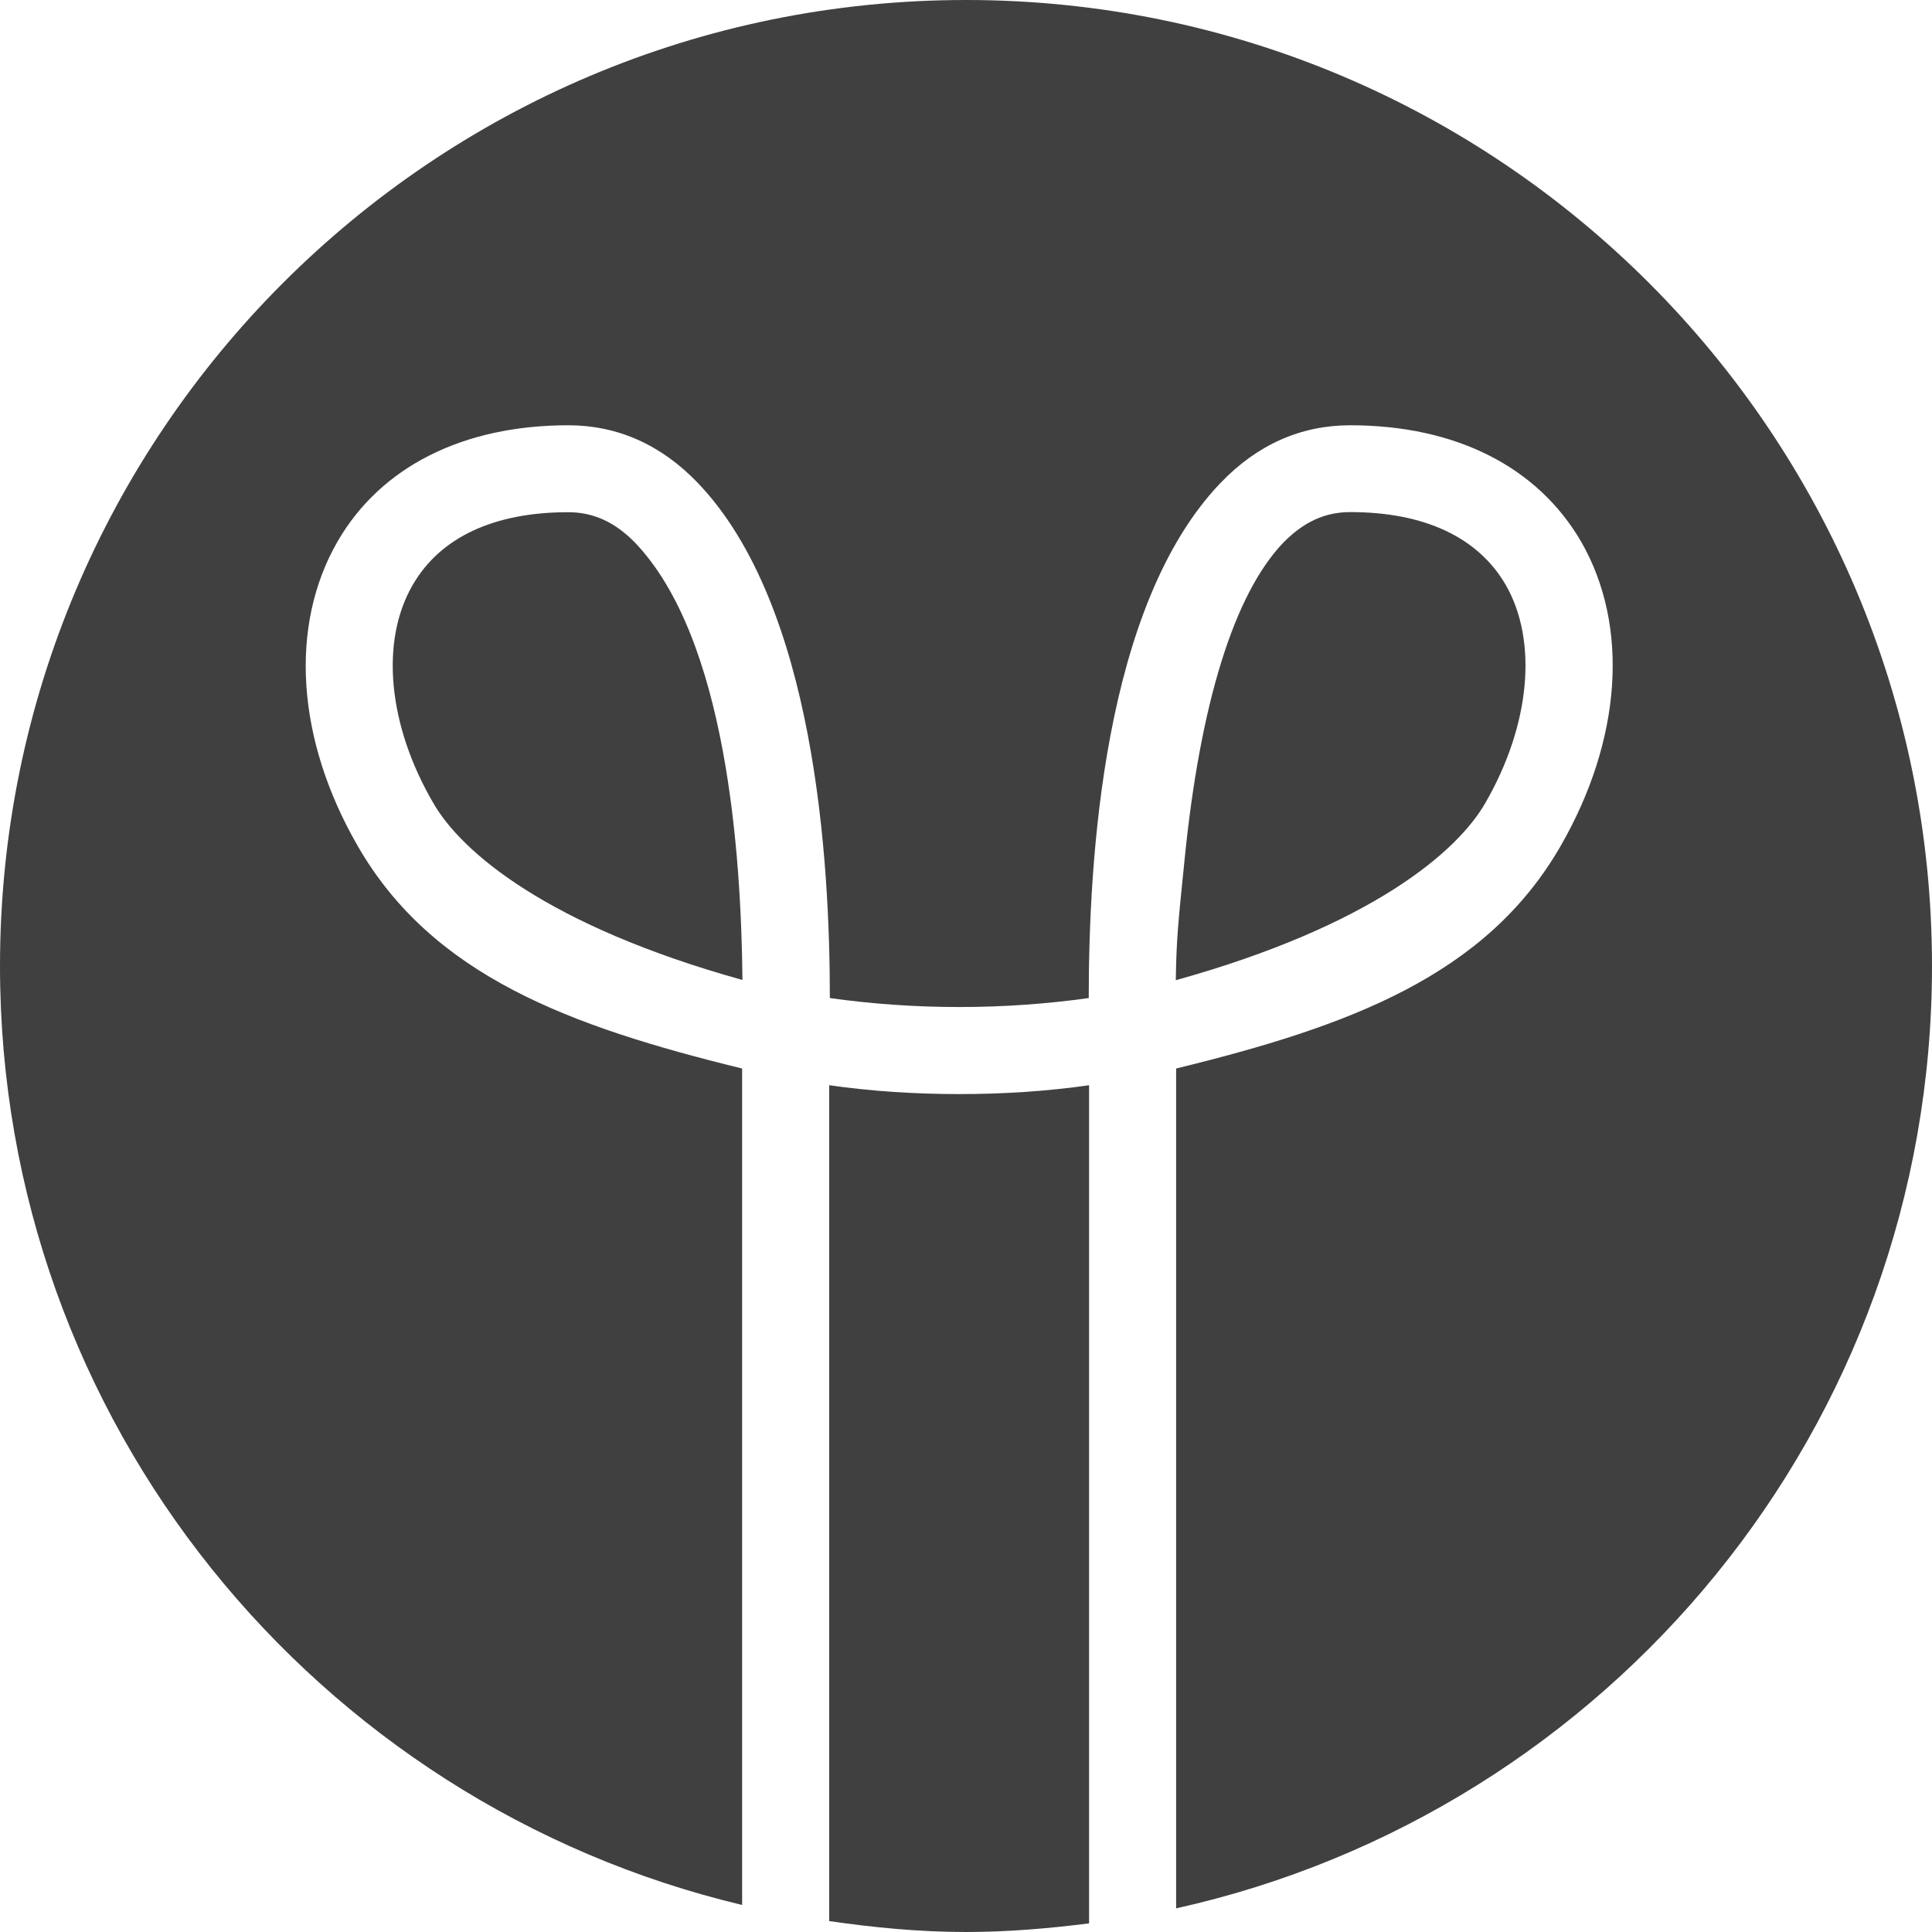 <?xml version="1.0" encoding="utf-8"?>
<!-- Generator: Adobe Illustrator 16.0.0, SVG Export Plug-In . SVG Version: 6.00 Build 0)  -->
<!DOCTYPE svg PUBLIC "-//W3C//DTD SVG 1.1//EN" "http://www.w3.org/Graphics/SVG/1.1/DTD/svg11.dtd">
<svg version="1.1" id="Layer_1" xmlns="http://www.w3.org/2000/svg" xmlns:xlink="http://www.w3.org/1999/xlink" x="0px" y="0px"
	 width="17px" height="17px" viewBox="0 0 17 17" enable-background="new 0 0 17 17" xml:space="preserve">
<path fill="#404041" d="M5,4.507c-0.654,0-1.127,0.221-1.369,0.641C3.344,5.643,3.413,6.38,3.812,7.065
	c0.247,0.431,1.003,1.08,2.721,1.558C6.522,7.514,6.394,5.617,5.587,4.774C5.411,4.594,5.221,4.507,5,4.507"/>
<path fill="#404041" d="M8.5,0C3.807,0,0,3.806,0,8.5c0,4.016,2.787,7.371,6.53,8.262V9.402C5.005,9.029,3.806,8.584,3.15,7.448
	C2.607,6.51,2.542,5.508,2.97,4.765C3.35,4.107,4.074,3.742,5,3.742c0.432,0,0.816,0.17,1.138,0.505
	c1.036,1.078,1.164,3.335,1.164,4.535c0.362,0.051,0.742,0.079,1.139,0.079c0.394,0,0.775-0.028,1.139-0.079
	c0-1.2,0.123-3.454,1.162-4.535c0.322-0.335,0.705-0.505,1.139-0.505c0.928,0,1.648,0.365,2.031,1.023
	c0.428,0.743,0.359,1.745-0.182,2.683c-0.656,1.136-1.854,1.581-3.381,1.954v7.39C14.154,15.947,17,12.559,17,8.5
	C17,3.806,13.193,0,8.5,0"/>
<path fill="#404041" d="M9.584,9.549C9.215,9.602,8.832,9.627,8.442,9.627c-0.392,0-0.777-0.025-1.146-0.078v7.355
	C7.691,16.961,8.091,17,8.5,17c0.368,0,0.728-0.031,1.083-0.076V9.549z"/>
<path fill="#404041" d="M13.07,7.065c0.396-0.686,0.463-1.423,0.18-1.917c-0.244-0.421-0.717-0.642-1.369-0.642
	c-0.223,0-0.41,0.087-0.588,0.268c-0.434,0.452-0.734,1.419-0.871,2.803c-0.055,0.546-0.07,0.672-0.076,1.048
	C12.066,8.146,12.822,7.497,13.07,7.065"/>
<g>
</g>
<g>
</g>
<g>
</g>
<g>
</g>
<g>
</g>
<g>
</g>
<g>
</g>
<g>
</g>
<g>
</g>
<g>
</g>
<g>
</g>
<g>
</g>
<g>
</g>
<g>
</g>
<g>
</g>
</svg>
